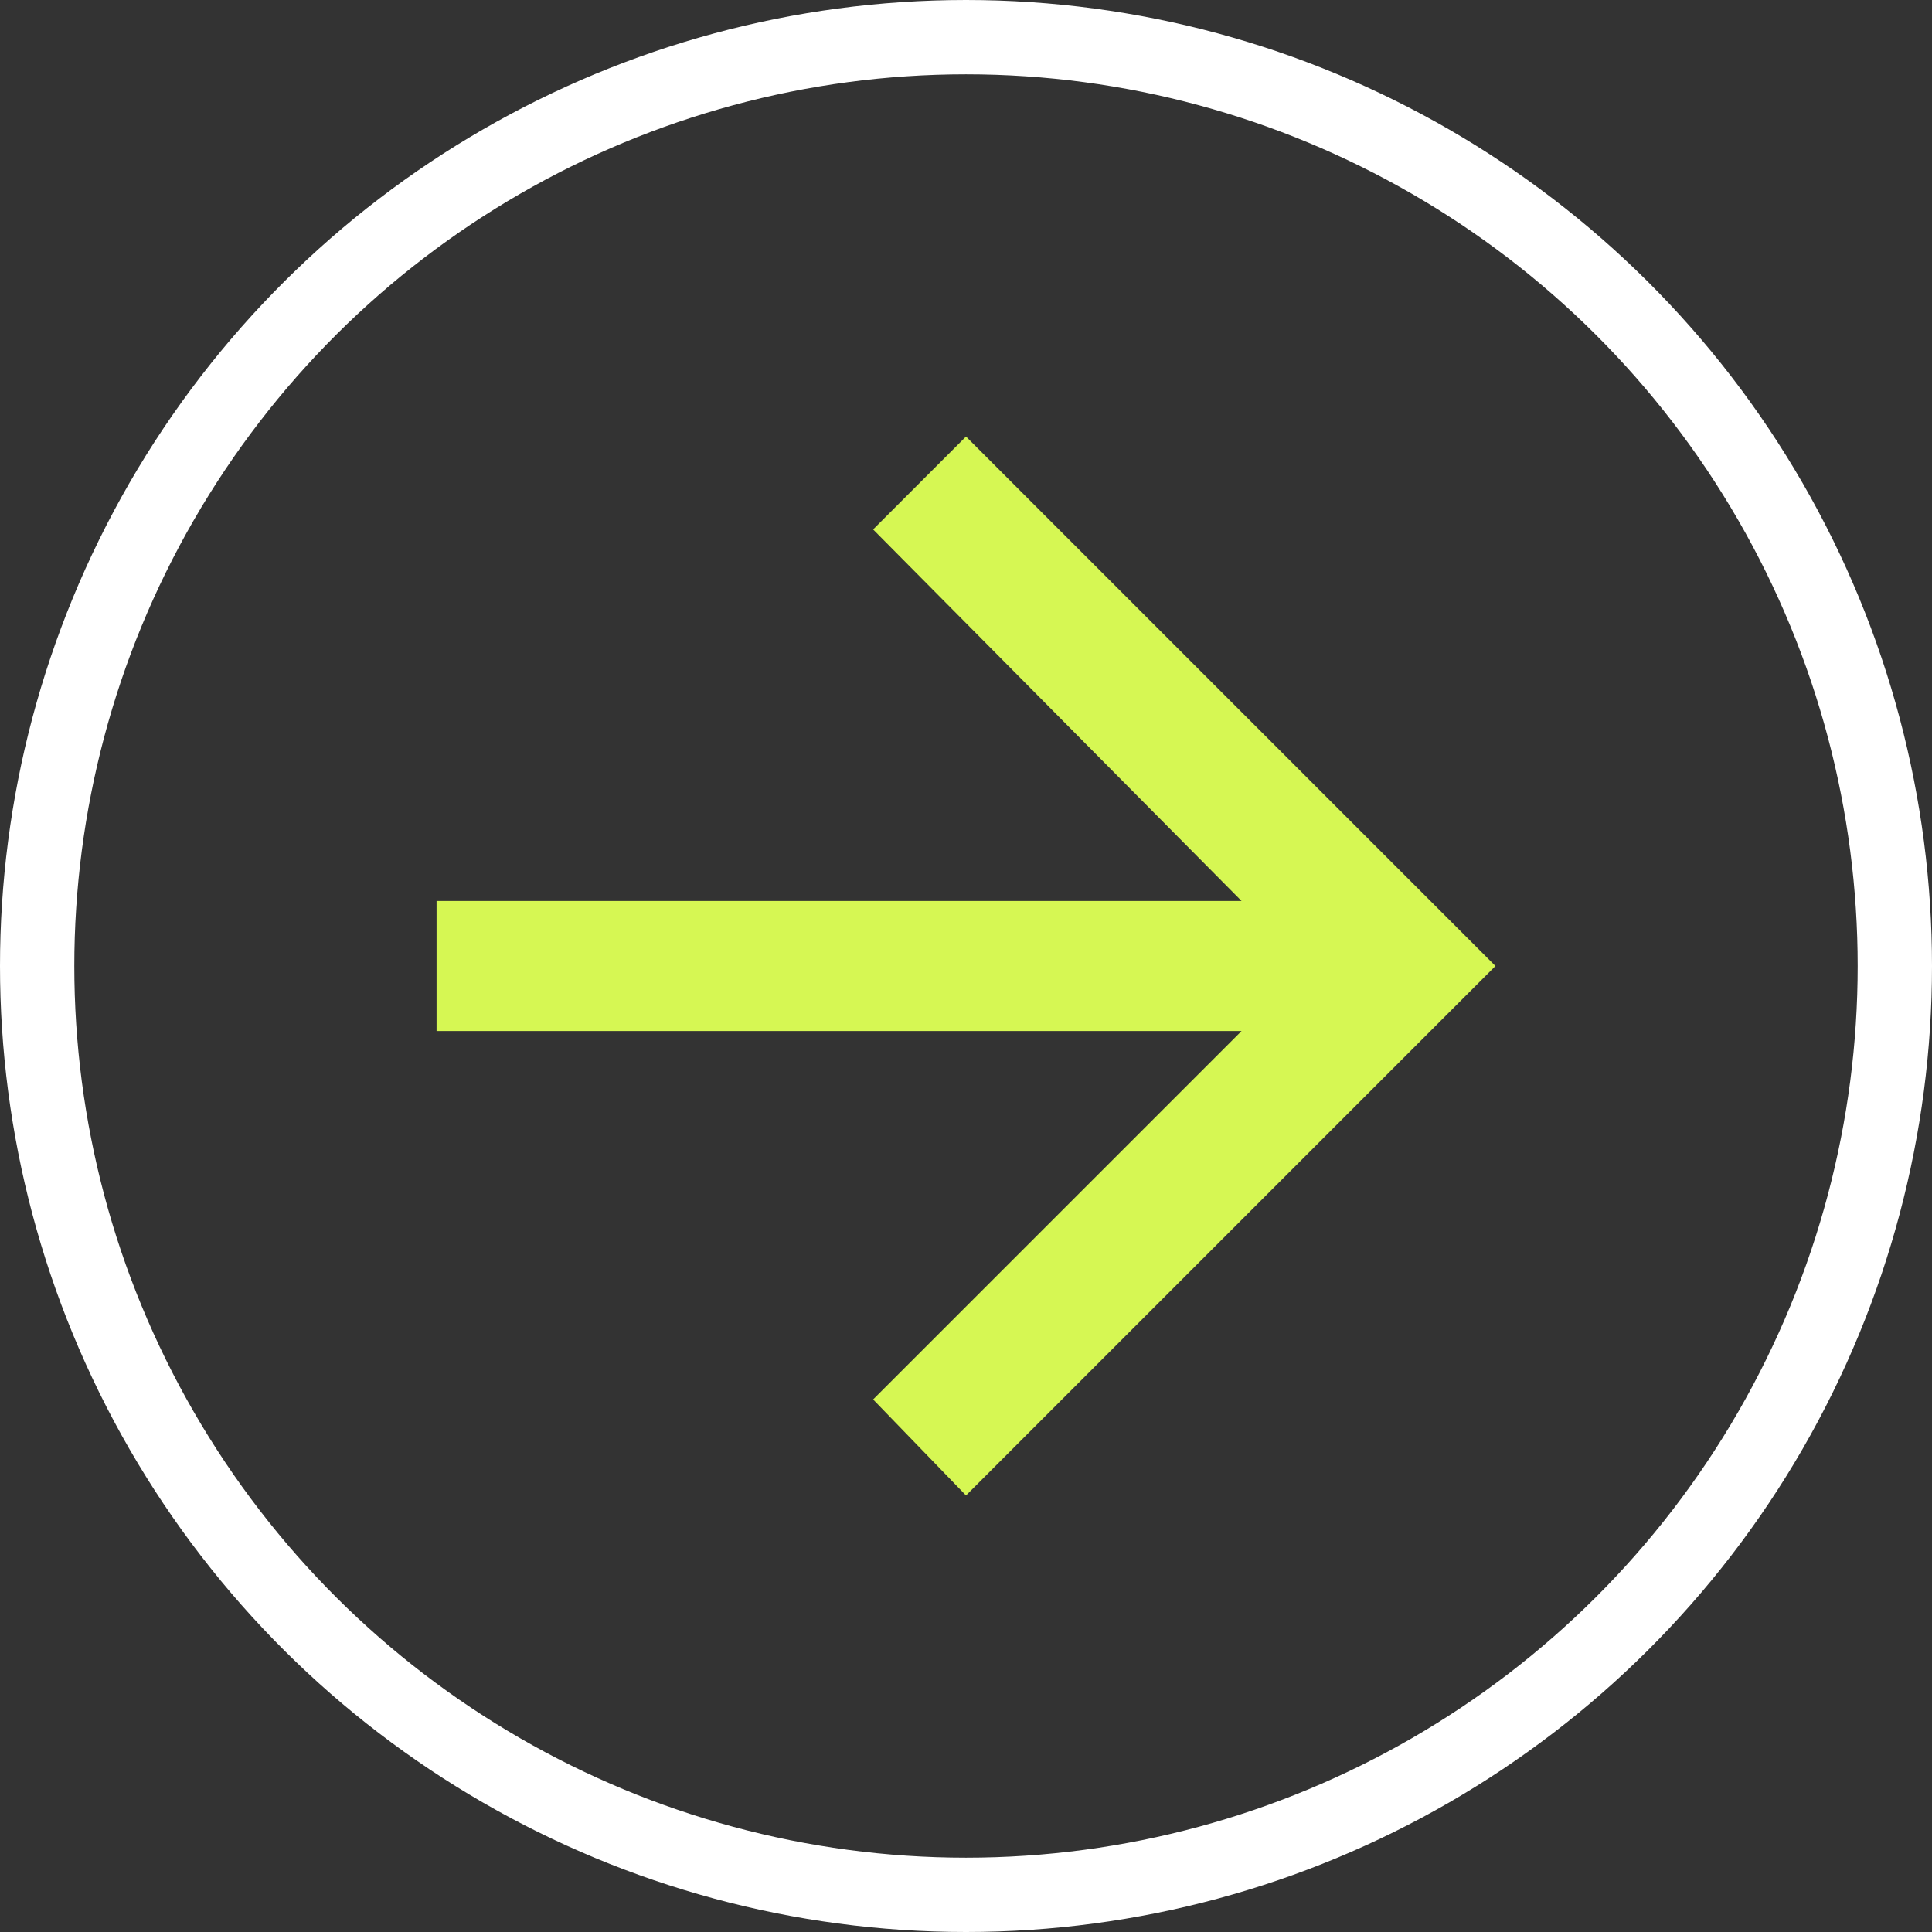 <svg width="78" height="78" viewBox="0 0 78 78" fill="none" xmlns="http://www.w3.org/2000/svg">
<rect x="0" y="0" width="78" height="78" fill="#333333" stroke="none"/>
<circle cx="39" cy="39" r="37.5" transform="rotate(-90 39 39)" stroke="white" stroke-width="3"/>
<path d="M39 17.625L60.375 39L39 60.375L35.25 56.5L50.125 41.625L17.625 41.625L17.625 36.375L50.125 36.375L35.25 21.375L39 17.625Z" fill="#D6F753"/>
</svg>
